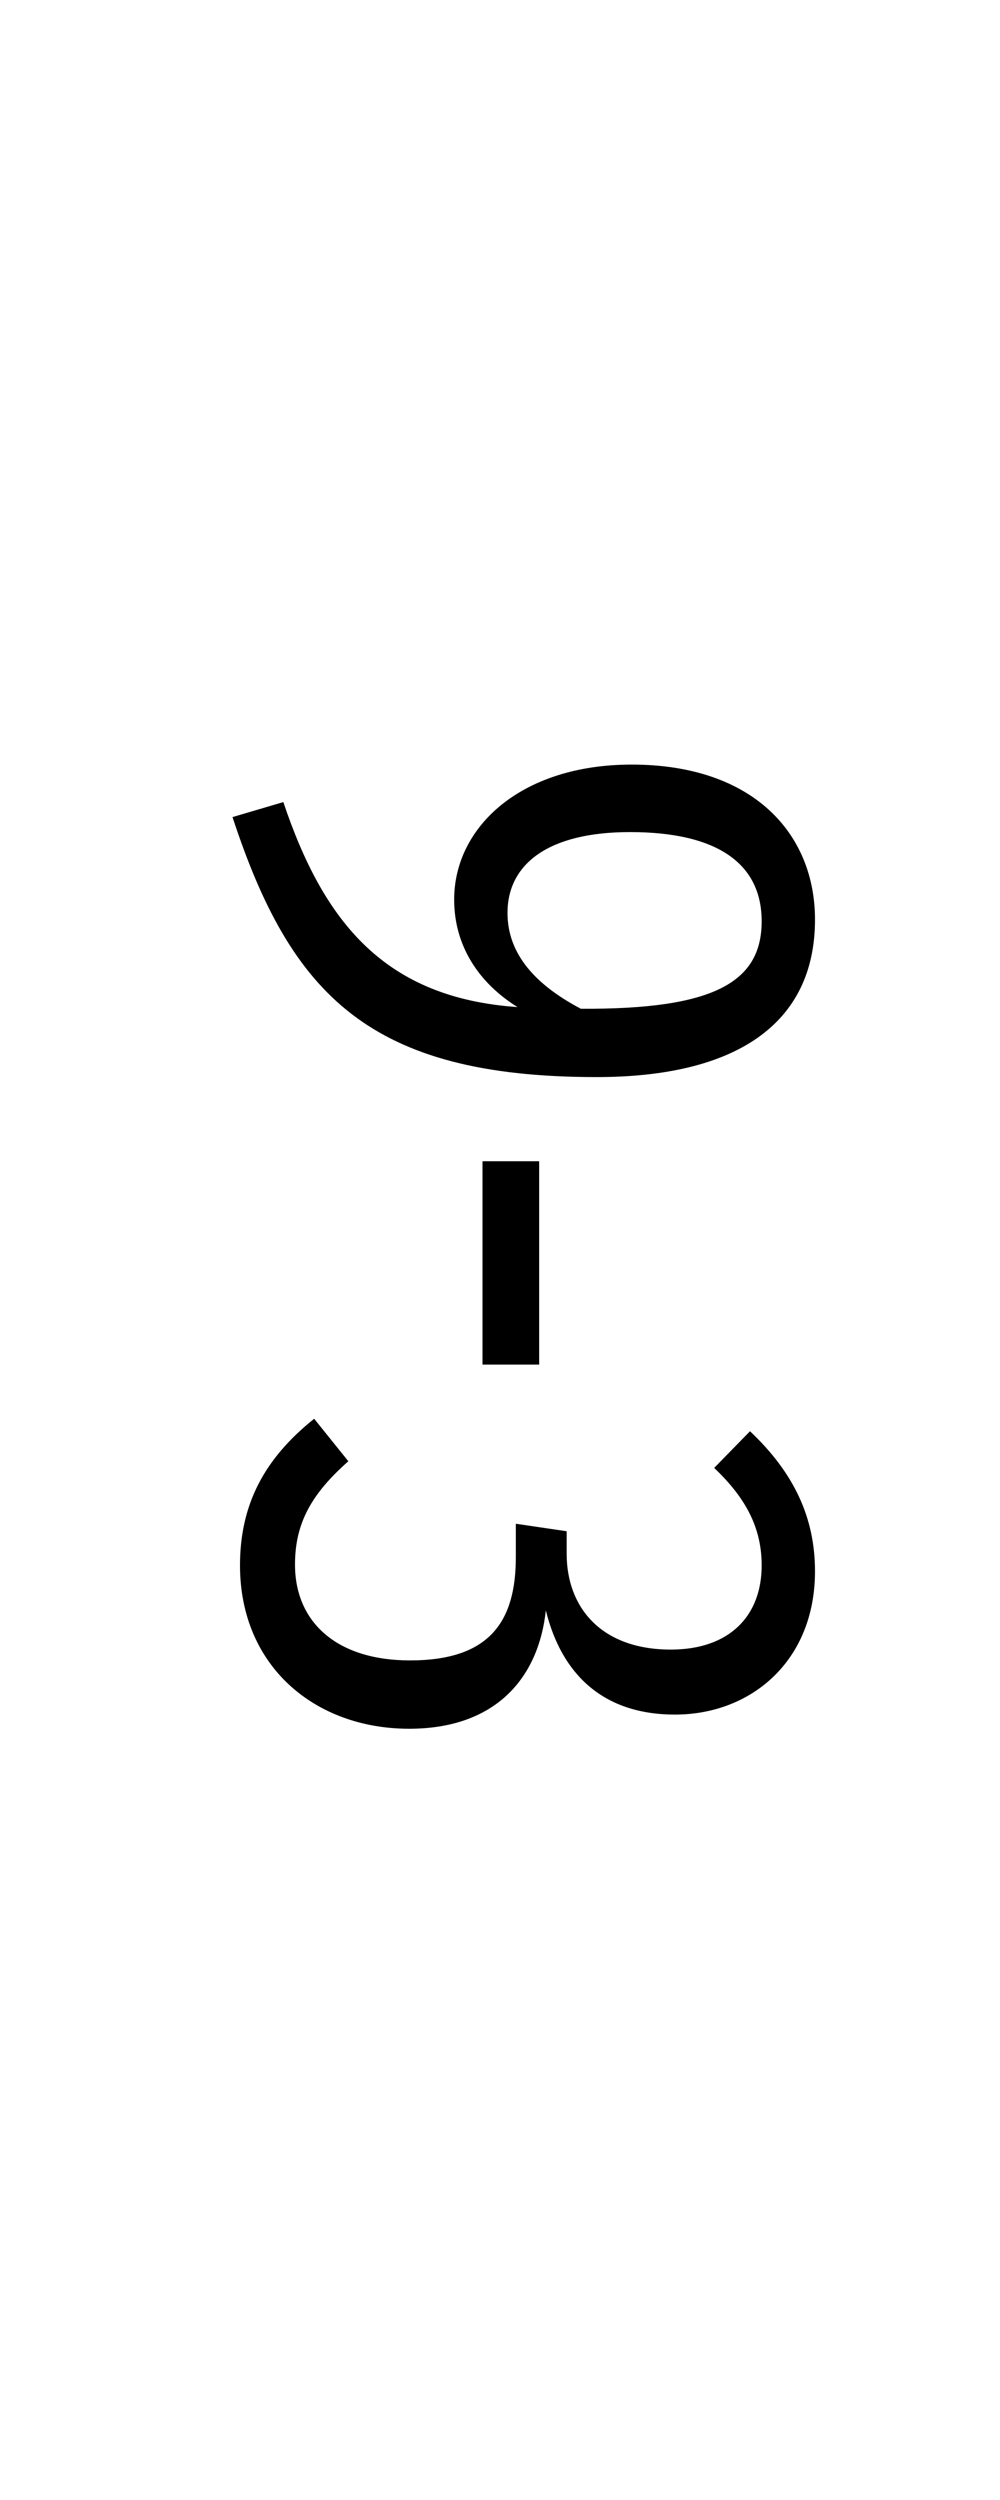 <svg version="1.1" xmlns="http://www.w3.org/2000/svg" xmlns:xlink="http://www.w3.org/1999/xlink" x="0px" y="0px" enable-background="new 0 0 36 90" xml:space="preserve" viewBox="0 0 36 90">
  <!-- Loaded SVG font from path "./svg-fonts/enhanced-firasanscondensed-book.svg" -->
  <g transform="rotate(90),translate(45,0)">
    <path style="fill: black" d="M-11.895-29.34c3.78,0,5.67,2.88,5.67,7.86c0,8.19-2.97,11.01-9.36,13.11l-0.54-1.83c4.38-1.47,7.05-3.69,7.38-8.43c-0.84,1.35-2.16,2.28-3.87,2.28c-2.61,0-4.86-2.4-4.86-6.39c0-4.38,2.49-6.6,5.58-6.6z  M-12.135-18.27c1.47,0,2.58-0.99,3.45-2.64c0.03-4.8-0.96-6.51-3.15-6.51c-2.01,0-3.21,1.5-3.21,4.74c0,2.97,1.17,4.41,2.91,4.41zM-3.195-17.37l0-2.04l7.32,0l0,2.04l-7.32,0zM11.565-29.34c3.24,0,5.16,2.31,5.16,5.04c0,2.58-1.44,4.08-3.75,4.65c2.49,0.27,4.26,1.86,4.26,4.92c0,3.39-2.25,6.09-5.88,6.09c-2.19,0-3.84-0.87-5.28-2.67l1.53-1.23c1.17,1.32,2.22,1.92,3.72,1.92c2.07,0,3.45-1.5,3.45-4.14c0-2.88-1.41-3.81-3.72-3.81l-1.2,0l0.27-1.83l0.81,0c1.92,0,3.45-1.23,3.45-3.75c0-2.1-1.2-3.27-3.03-3.27c-1.32,0-2.4,0.54-3.51,1.71l-1.32-1.29c1.5-1.59,3.12-2.34,5.04-2.34z"/>
  </g>
</svg>